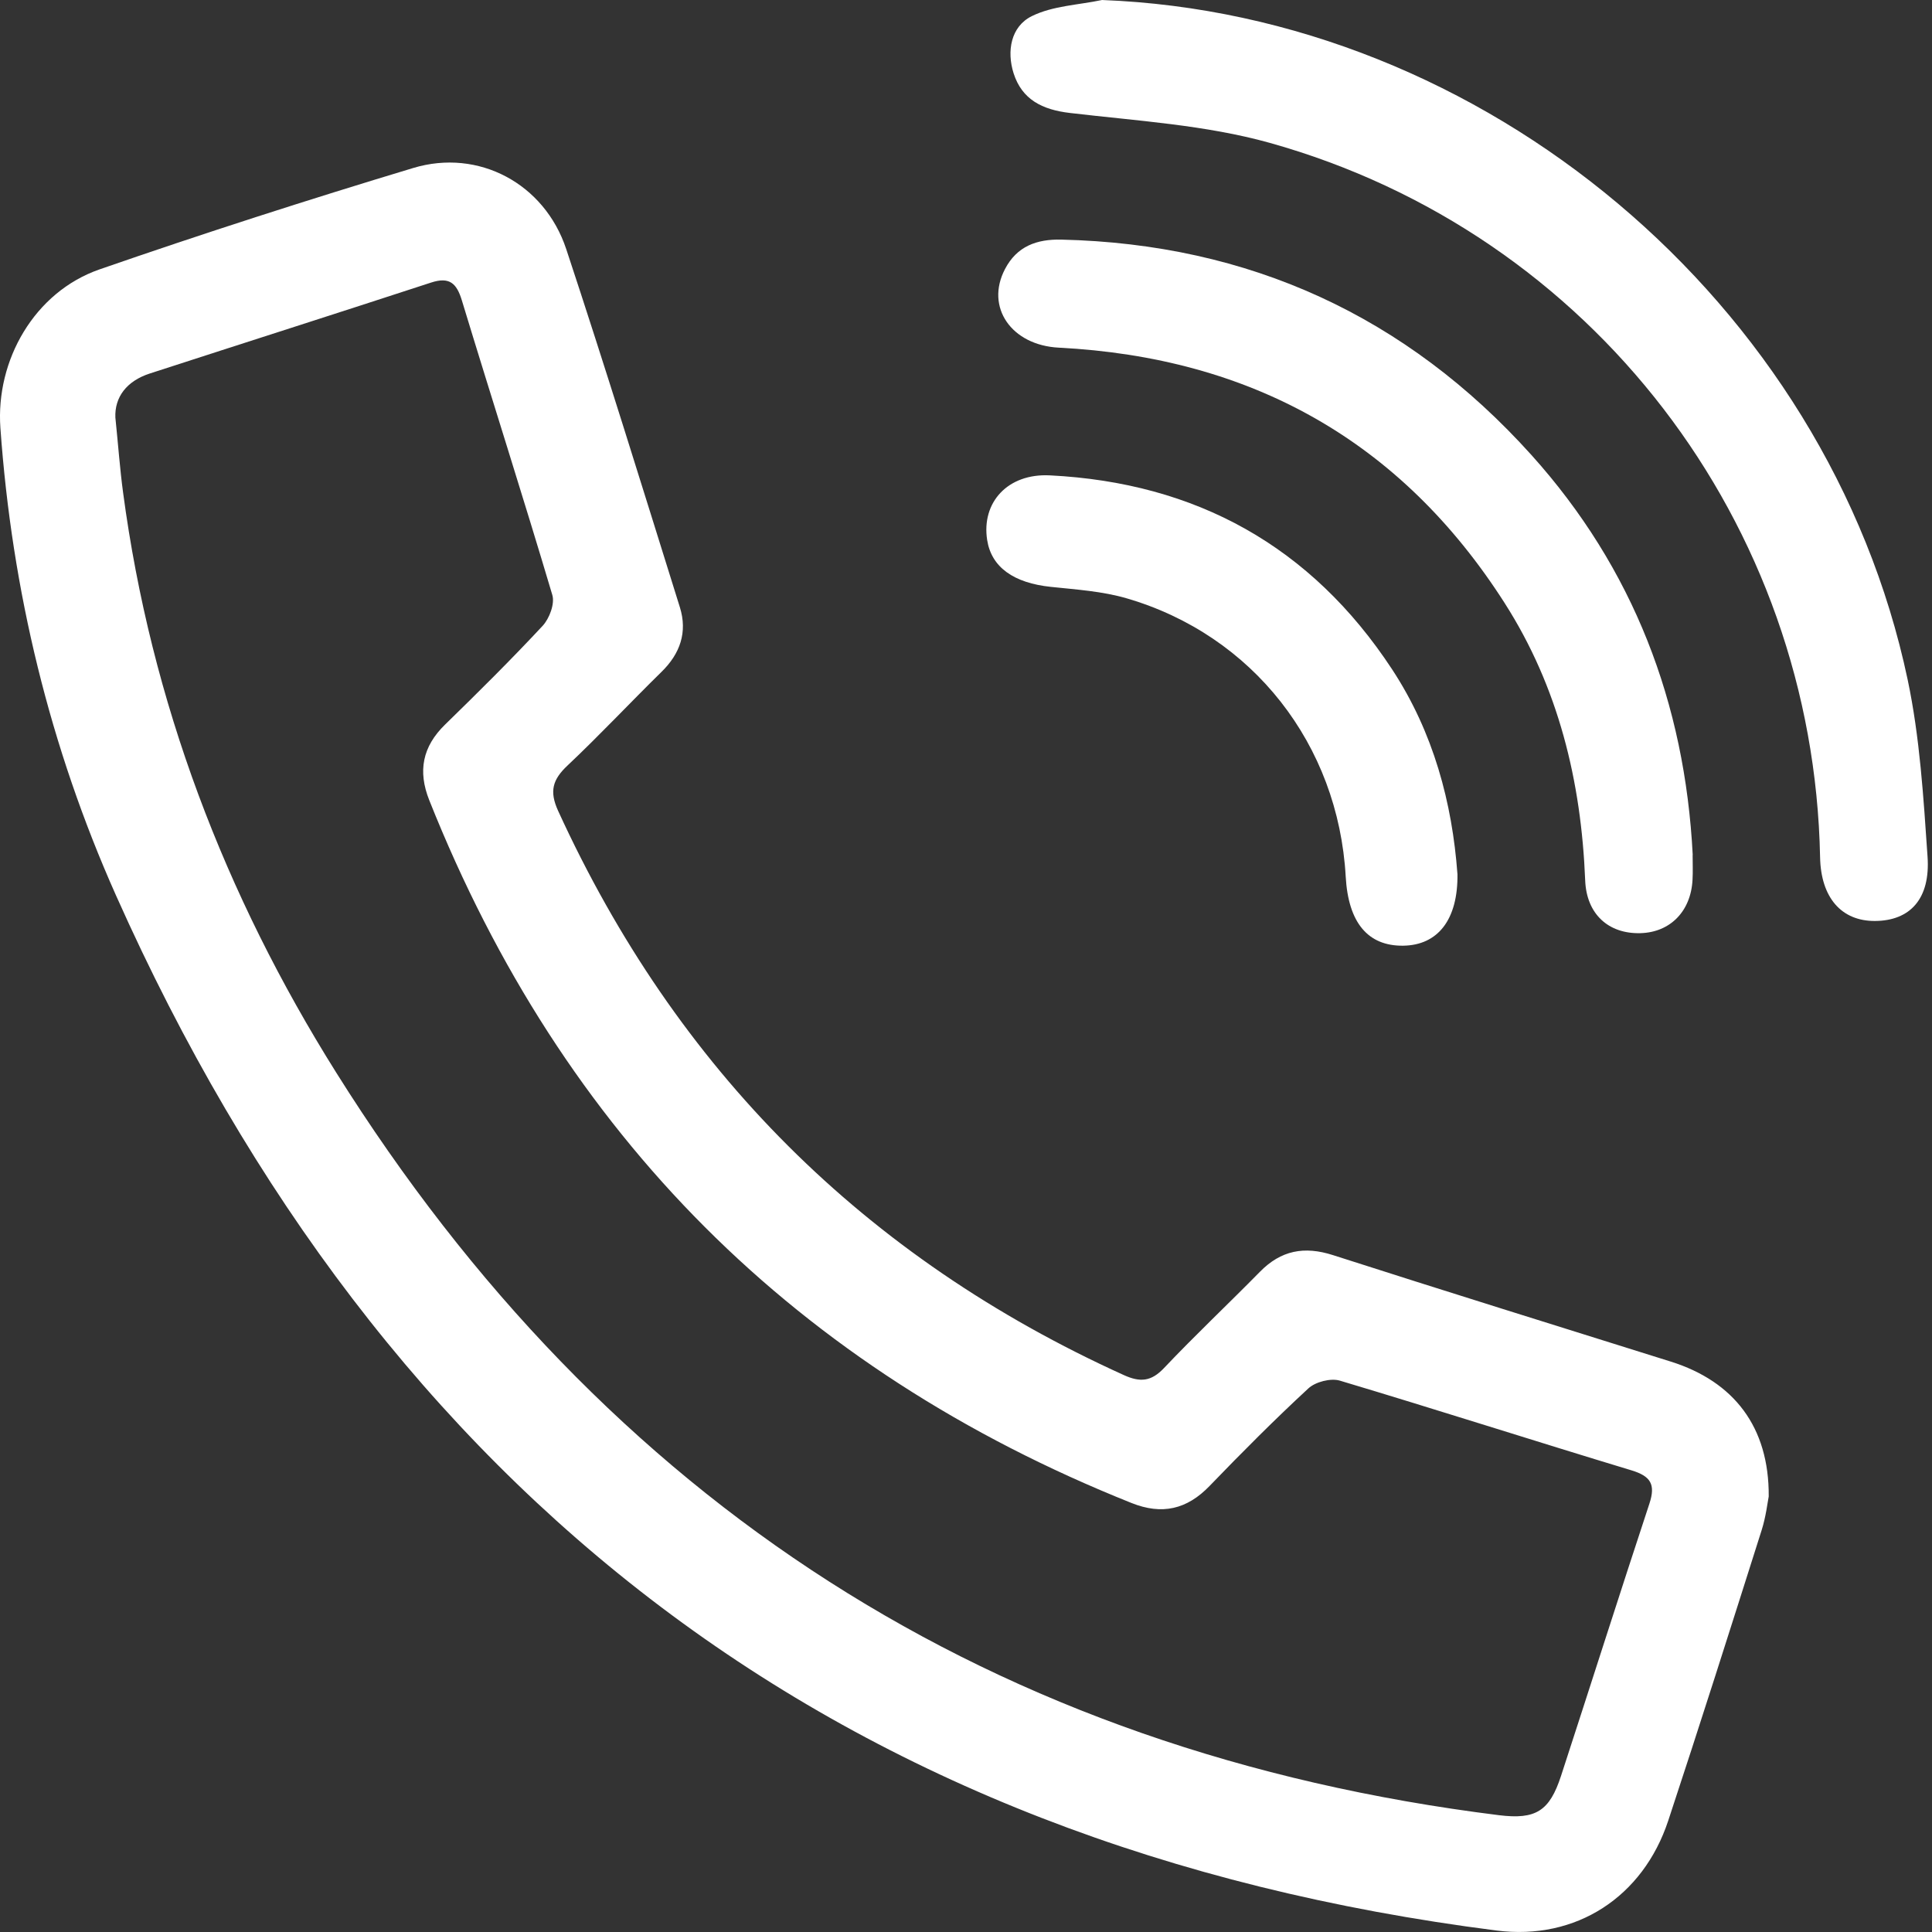 <svg width="39" height="39" viewBox="0 0 39 39" fill="none" xmlns="http://www.w3.org/2000/svg">
<rect x="0" y="0" width="39" height="39" fill="#333333" stroke="none"/>
<path d="M35.704 30.208C35.681 30.323 35.648 30.615 35.561 30.889C34.941 32.845 34.32 34.803 33.676 36.751C33.168 38.29 31.818 39.176 30.209 38.97C16.967 37.283 7.752 30.198 2.342 18.076C1.006 15.081 0.241 11.921 0.008 8.638C-0.089 7.271 0.695 5.895 2.009 5.438C4.105 4.711 6.218 4.032 8.342 3.391C9.66 2.994 10.991 3.705 11.43 5.028C12.225 7.429 12.97 9.846 13.725 12.261C13.88 12.761 13.731 13.194 13.353 13.563C12.716 14.188 12.105 14.841 11.456 15.453C11.157 15.735 11.085 15.969 11.265 16.365C13.654 21.588 17.453 25.386 22.684 27.757C23.016 27.908 23.238 27.89 23.498 27.615C24.126 26.952 24.792 26.325 25.432 25.674C25.858 25.239 26.329 25.15 26.907 25.336C29.177 26.065 31.454 26.773 33.728 27.486C35 27.886 35.714 28.805 35.704 30.208ZM2.329 8.428C2.387 8.995 2.421 9.473 2.485 9.945C3.048 14.166 4.537 18.065 6.786 21.65C12.236 30.338 20.055 35.371 30.258 36.642C31.006 36.735 31.28 36.556 31.511 35.85C32.109 34.018 32.692 32.18 33.296 30.351C33.424 29.962 33.321 29.798 32.931 29.68C30.967 29.086 29.014 28.458 27.047 27.87C26.863 27.815 26.555 27.894 26.412 28.026C25.727 28.659 25.067 29.322 24.419 29.994C23.96 30.471 23.457 30.586 22.841 30.34C16.083 27.64 11.357 22.914 8.665 16.153C8.431 15.565 8.528 15.071 8.985 14.626C9.654 13.974 10.318 13.316 10.954 12.633C11.091 12.485 11.203 12.186 11.149 12.009C10.559 10.023 9.926 8.048 9.324 6.066C9.218 5.716 9.072 5.583 8.702 5.704C6.811 6.322 4.915 6.926 3.023 7.54C2.556 7.692 2.311 8.017 2.329 8.431V8.428Z" fill="white"/>
<path d="M22.243 0C29.949 0.292 36.898 6.095 38.509 13.722C38.755 14.888 38.828 16.098 38.91 17.291C38.97 18.145 38.557 18.586 37.852 18.591C37.169 18.596 36.757 18.117 36.741 17.306C36.611 10.564 32.137 4.705 25.632 2.884C24.331 2.521 22.947 2.44 21.595 2.28C21.036 2.214 20.63 2.008 20.461 1.48C20.319 1.033 20.405 0.535 20.828 0.326C21.249 0.117 21.767 0.101 22.242 0.001L22.243 0Z" fill="white"/>
<path d="M34.168 17.261C34.168 17.427 34.175 17.594 34.166 17.758C34.134 18.395 33.715 18.821 33.115 18.837C32.468 18.855 32.025 18.451 31.999 17.771C31.919 15.768 31.459 13.872 30.373 12.173C28.276 8.892 25.243 7.216 21.374 7.018C20.418 6.97 19.883 6.201 20.288 5.43C20.528 4.971 20.927 4.825 21.427 4.837C25.214 4.925 28.389 6.38 30.915 9.186C32.97 11.471 34.013 14.195 34.17 17.261H34.168Z" fill="white"/>
<path d="M29.421 17.639C29.434 18.569 29.022 19.081 28.325 19.09C27.612 19.099 27.217 18.624 27.165 17.697C27.015 15.031 25.292 12.822 22.743 12.078C22.253 11.935 21.727 11.901 21.215 11.847C20.464 11.769 20.013 11.451 19.927 10.9C19.809 10.143 20.341 9.552 21.195 9.596C24.143 9.744 26.467 11.026 28.099 13.508C28.94 14.787 29.315 16.215 29.42 17.639H29.421Z" fill="white"/>
</svg>
